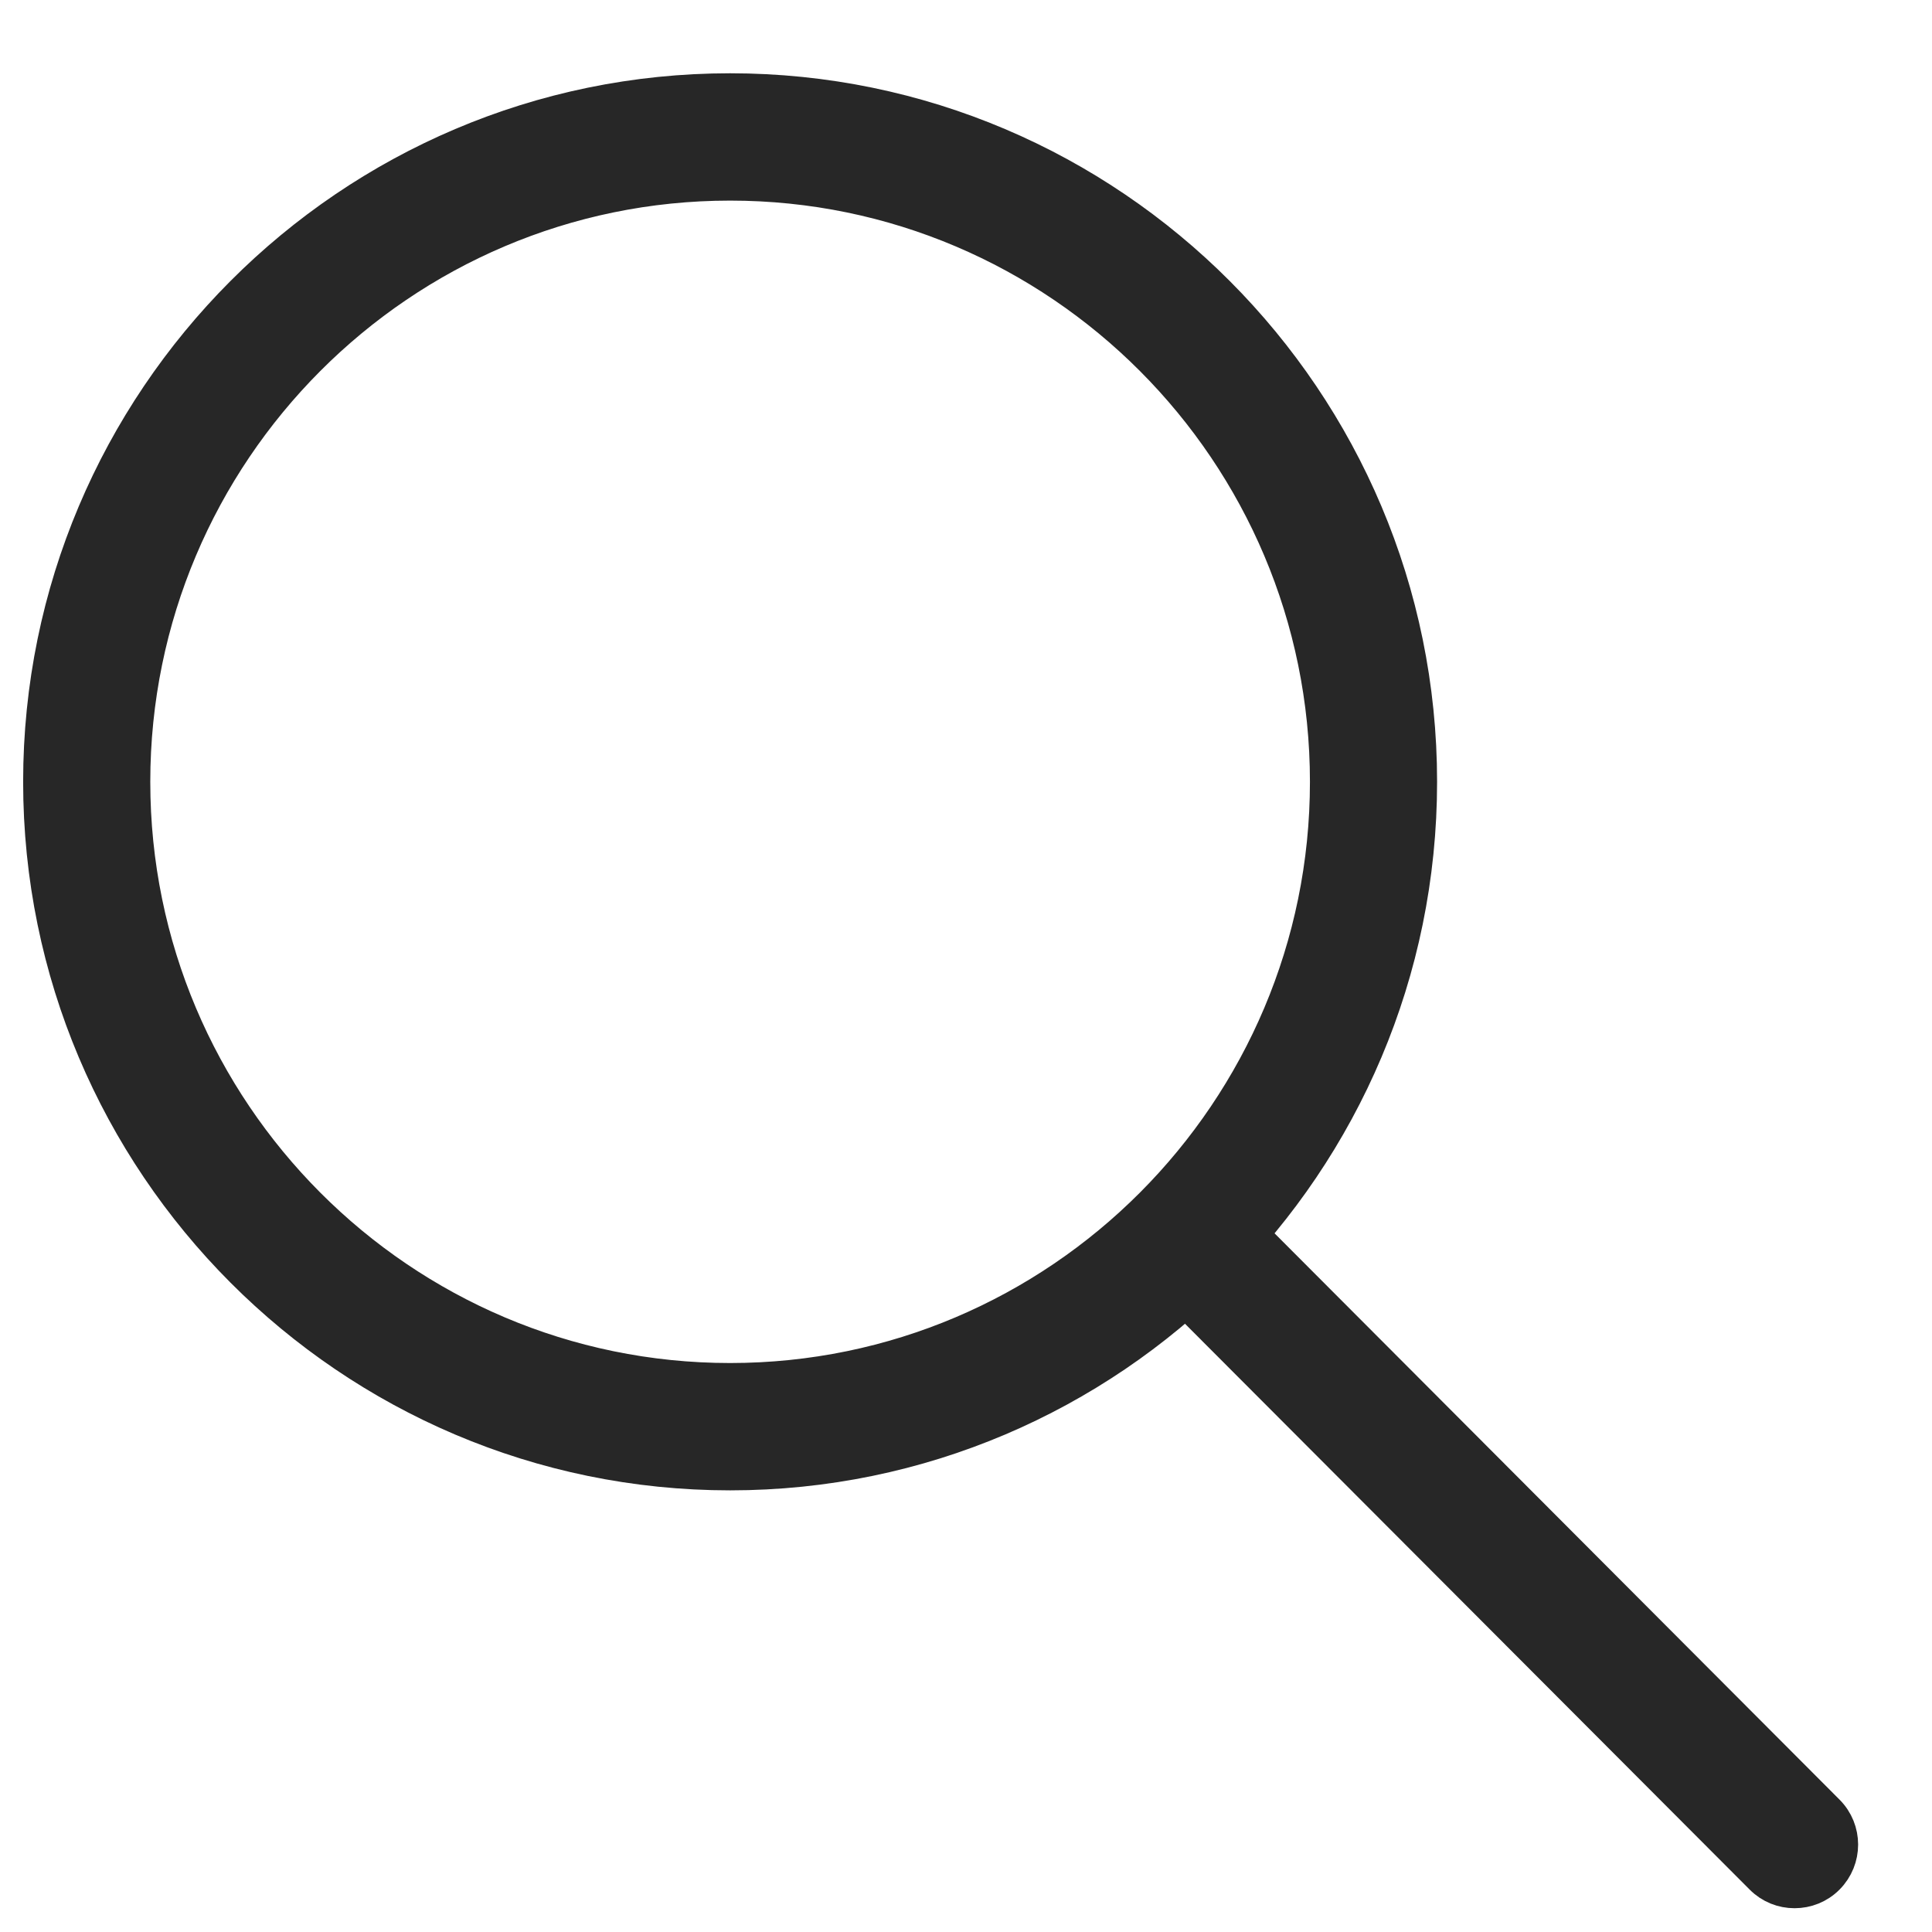 <?xml version="1.0" encoding="UTF-8"?> <svg xmlns="http://www.w3.org/2000/svg" width="21" height="21" viewBox="0 0 21 21" fill="none"> <path d="M7.936 15.996C3.811 15.996 0.455 12.632 0.455 8.498C0.455 4.364 3.811 1 7.936 1C12.061 1 15.417 4.364 15.417 8.498C15.417 12.632 12.061 15.996 7.936 15.996ZM7.936 1.977C4.348 1.977 1.43 4.902 1.43 8.498C1.43 12.094 4.348 15.019 7.936 15.019C11.524 15.019 14.442 12.094 14.442 8.498C14.442 4.902 11.524 1.977 7.936 1.977Z" fill="#272727"></path> <path d="M19.506 20.538C19.381 20.538 19.257 20.491 19.162 20.395L12.786 14.006C12.596 13.815 12.596 13.506 12.786 13.315C12.977 13.124 13.285 13.124 13.476 13.315L19.851 19.705C20.041 19.895 20.041 20.204 19.851 20.395C19.756 20.491 19.631 20.538 19.506 20.538Z" fill="#272727"></path> <path d="M7.936 15.996C3.811 15.996 0.455 12.632 0.455 8.498C0.455 4.364 3.811 1 7.936 1C12.061 1 15.417 4.364 15.417 8.498C15.417 12.632 12.061 15.996 7.936 15.996ZM7.936 1.977C4.348 1.977 1.43 4.902 1.43 8.498C1.43 12.094 4.348 15.019 7.936 15.019C11.524 15.019 14.442 12.094 14.442 8.498C14.442 4.902 11.524 1.977 7.936 1.977Z" stroke="#272727" stroke-width="0.407"></path> <path d="M19.506 20.538C19.381 20.538 19.257 20.491 19.162 20.395L12.786 14.006C12.596 13.815 12.596 13.506 12.786 13.315C12.977 13.124 13.285 13.124 13.476 13.315L19.851 19.705C20.041 19.895 20.041 20.204 19.851 20.395C19.756 20.491 19.631 20.538 19.506 20.538Z" stroke="#272727" stroke-width="0.407"></path> </svg> 